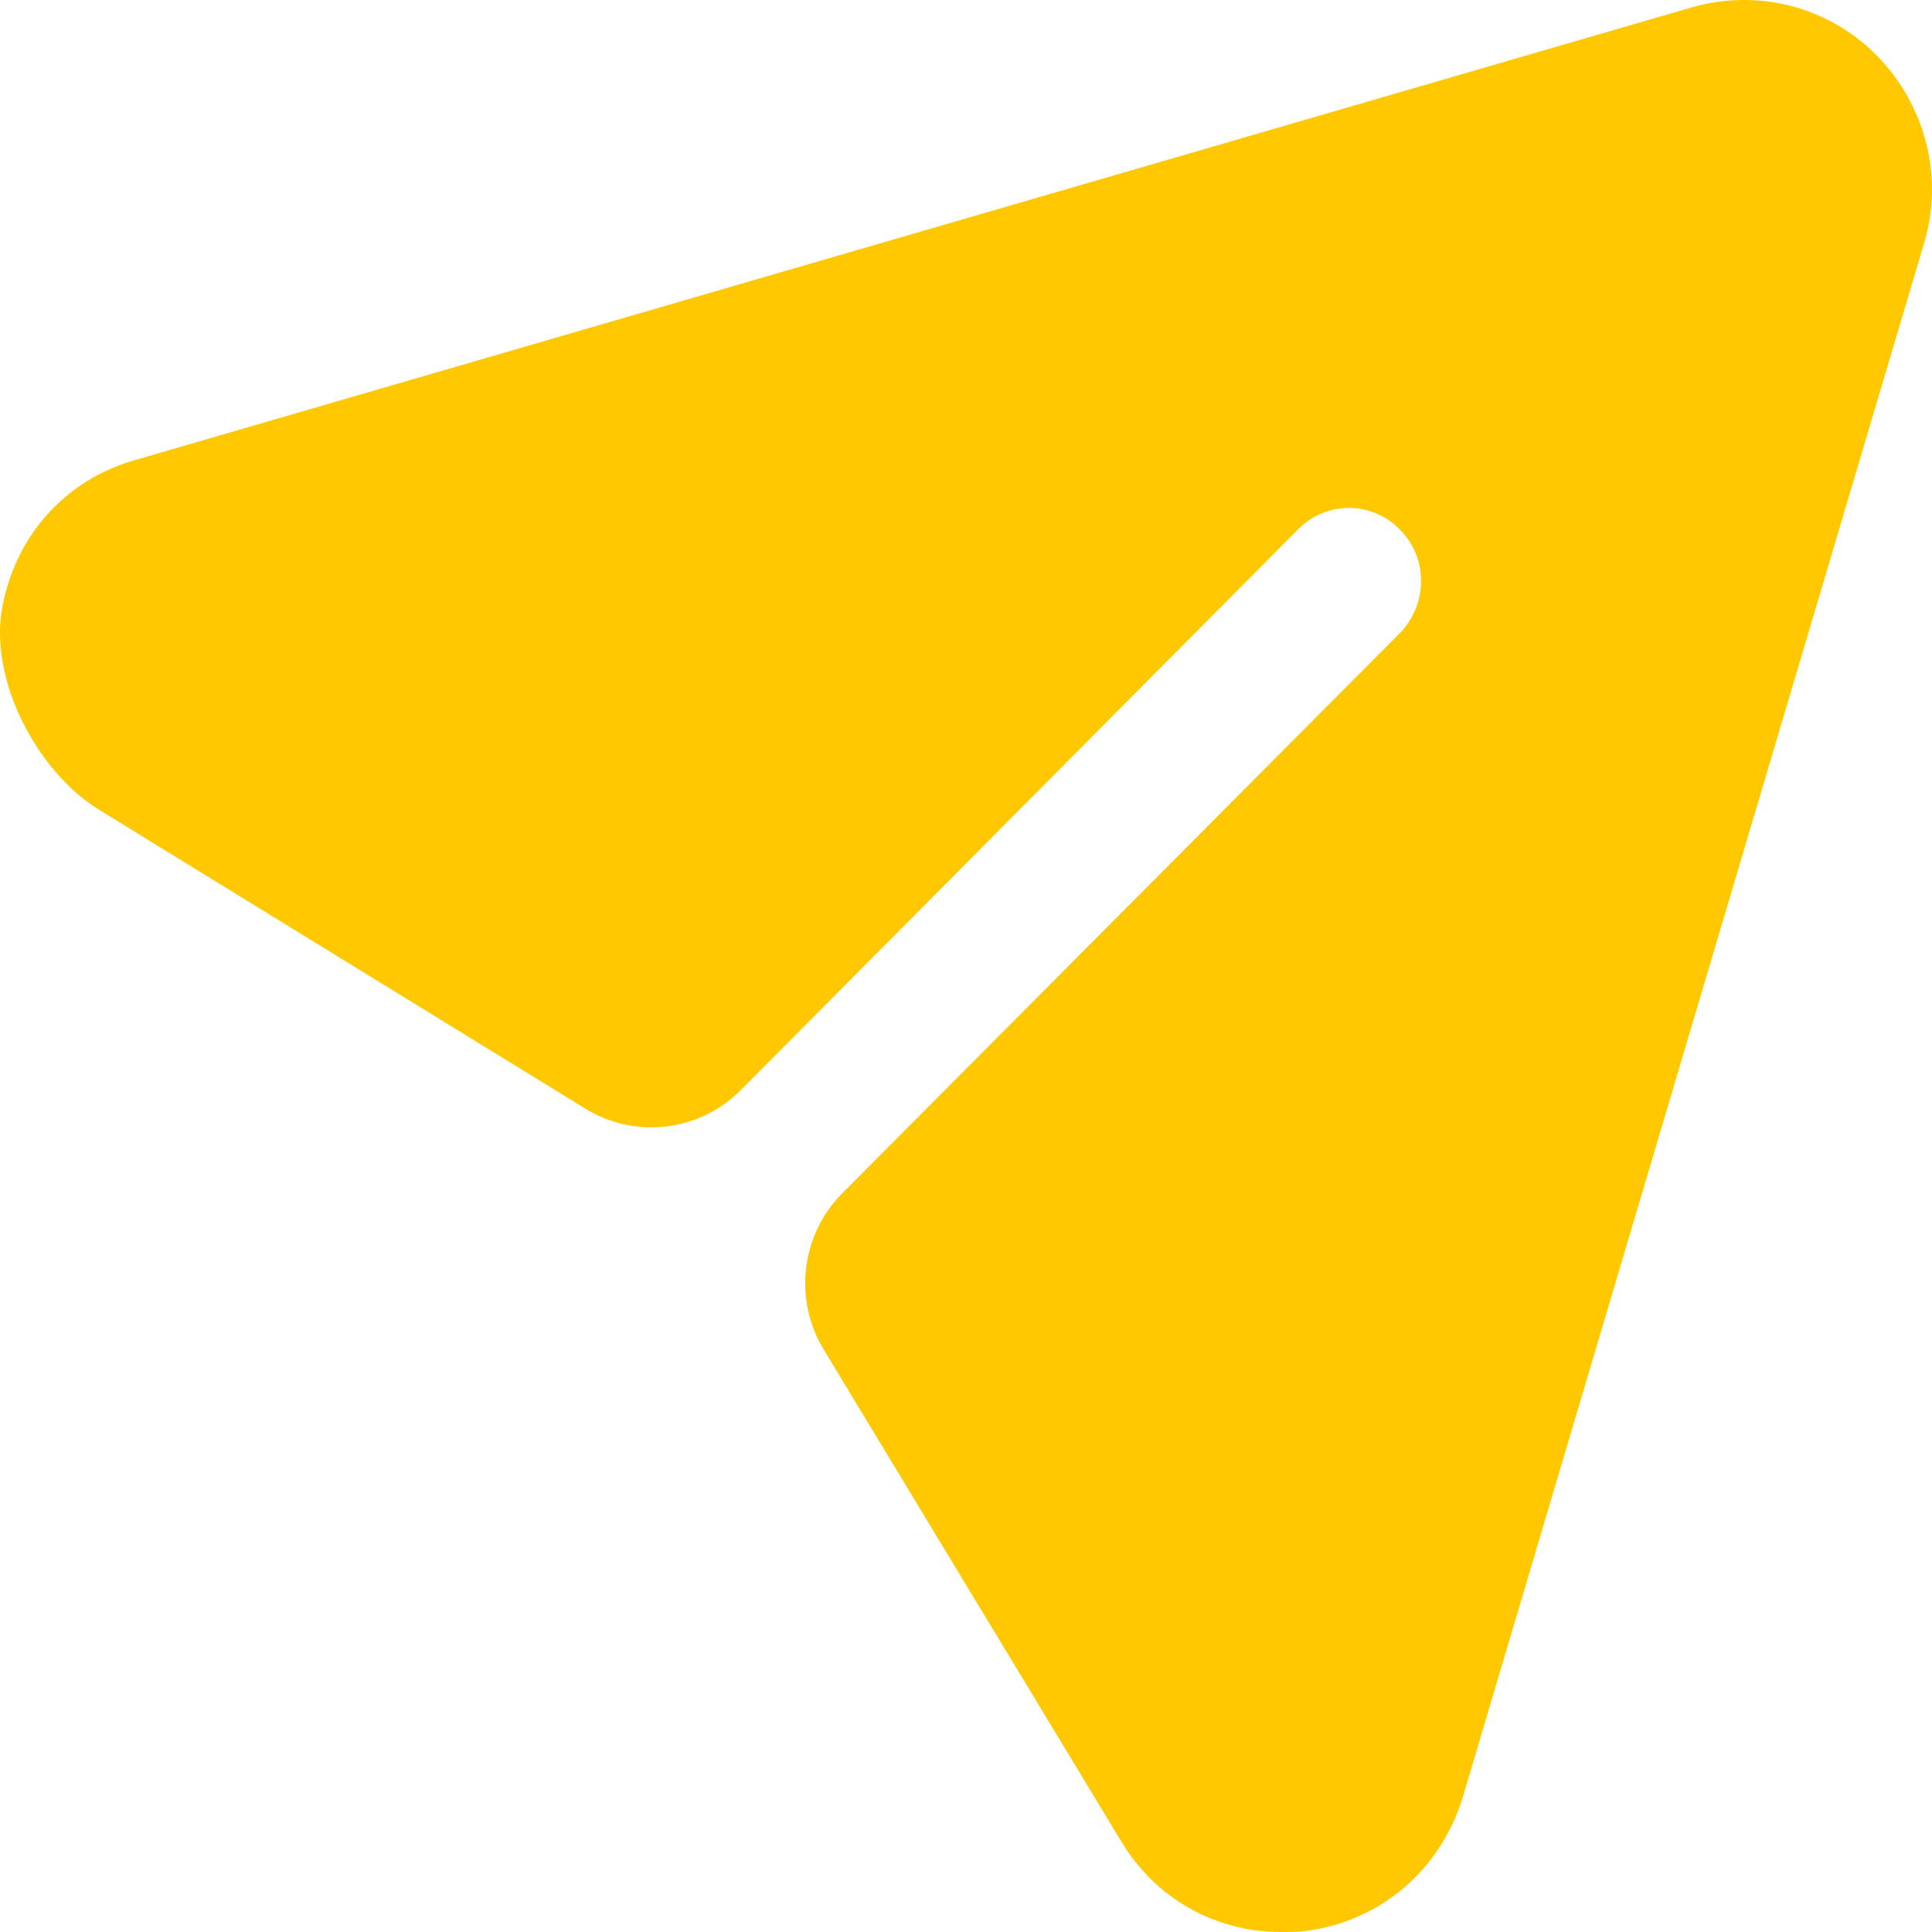 <svg xmlns="http://www.w3.org/2000/svg" width="40" height="40" viewBox="0 0 40 40" fill="none">
<path d="M38.871 1.164C37.87 0.137 36.39 -0.245 35.009 0.157L2.816 9.519C1.359 9.924 0.327 11.085 0.049 12.561C-0.235 14.063 0.757 15.97 2.054 16.767L12.12 22.954C13.152 23.588 14.485 23.429 15.339 22.567L26.866 10.969C27.446 10.365 28.407 10.365 28.987 10.969C29.567 11.553 29.567 12.499 28.987 13.103L17.44 24.703C16.584 25.563 16.424 26.902 17.054 27.941L23.204 38.108C23.925 39.316 25.165 40 26.526 40C26.686 40 26.866 40 27.026 39.98C28.587 39.779 29.827 38.712 30.287 37.202L39.831 5.05C40.251 3.681 39.871 2.191 38.871 1.164Z" fill="#ffc800"/>
</svg>